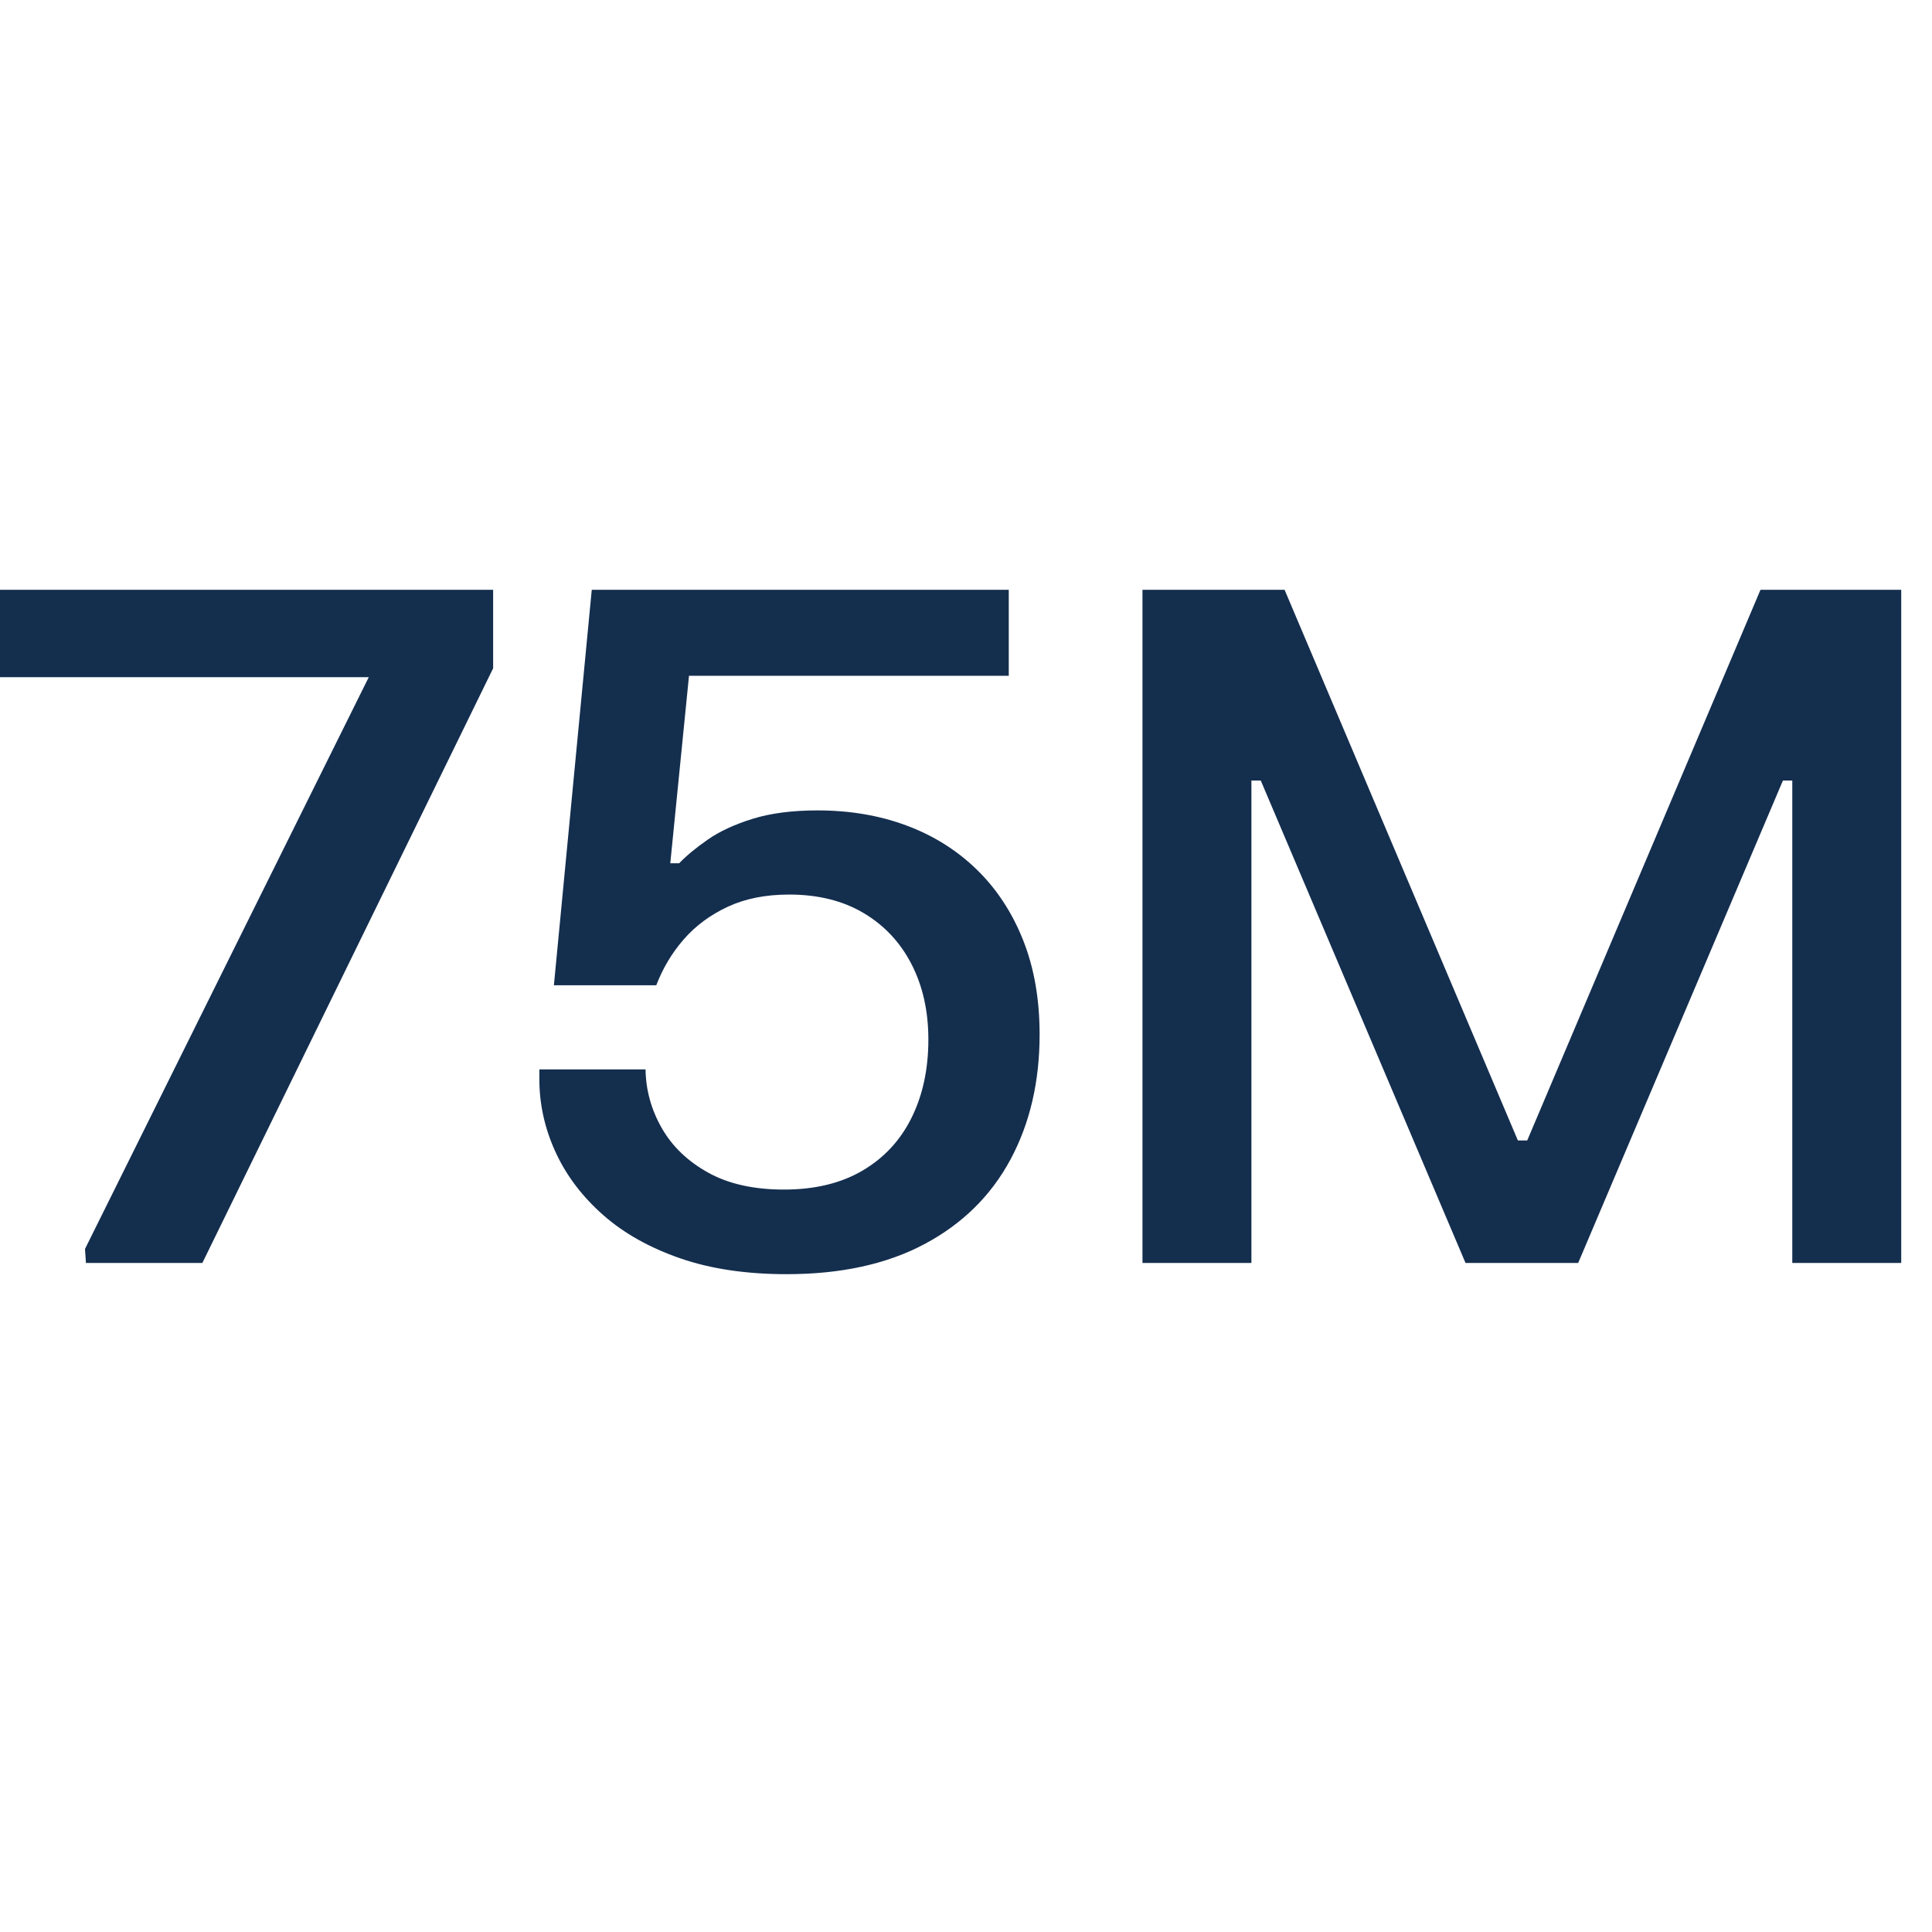 <svg xmlns="http://www.w3.org/2000/svg" xmlns:xlink="http://www.w3.org/1999/xlink" width="1080" zoomAndPan="magnify" viewBox="0 0 810 810" height="1080" preserveAspectRatio="xMidYMid meet" version="1.2"><defs/><g id="f443af5eab"><g style="fill:#142e4e;fill-opacity:1;"><g transform="translate(-15.909, 529.5)"><path style="stroke:none" d="M 13.719 -282.234 L 222.656 -282.234 L 222.656 -249.312 L 100.75 0 L 51.938 0 L 51.547 -5.875 L 170.516 -245.594 L 13.719 -245.594 Z M 13.719 -282.234 "/></g></g><g style="fill:#142e4e;fill-opacity:1;"><g transform="translate(209.88, 529.5)"><path style="stroke:none" d="M 38.219 -282.234 L 213.047 -282.234 L 213.047 -246.172 L 78.984 -246.172 L 71.141 -167.578 L 74.875 -167.578 C 77.875 -170.711 81.859 -174.008 86.828 -177.469 C 91.797 -180.938 98.066 -183.848 105.641 -186.203 C 113.223 -188.555 122.305 -189.734 132.891 -189.734 C 146.348 -189.734 158.727 -187.641 170.031 -183.453 C 181.332 -179.273 191.164 -173.133 199.531 -165.031 C 207.895 -156.926 214.395 -147.055 219.031 -135.422 C 223.664 -123.797 225.984 -110.602 225.984 -95.844 C 225.984 -75.977 221.898 -58.469 213.734 -43.312 C 205.566 -28.156 193.578 -16.363 177.766 -7.938 C 161.961 0.488 142.691 4.703 119.953 4.703 C 102.961 4.703 88.066 2.484 75.266 -1.953 C 62.461 -6.398 51.75 -12.41 43.125 -19.984 C 34.5 -27.566 27.93 -36.125 23.422 -45.656 C 18.91 -55.195 16.523 -65.066 16.266 -75.266 L 16.266 -81.141 L 60.766 -81.141 C 60.891 -72.516 63.141 -64.348 67.516 -56.641 C 71.898 -48.93 78.367 -42.691 86.922 -37.922 C 95.484 -33.148 106.102 -30.766 118.781 -30.766 C 131.719 -30.766 142.691 -33.41 151.703 -38.703 C 160.723 -43.992 167.582 -51.375 172.281 -60.844 C 176.988 -70.32 179.344 -81.27 179.344 -93.688 C 179.344 -105.582 176.988 -116.102 172.281 -125.25 C 167.582 -134.395 160.883 -141.547 152.188 -146.703 C 143.5 -151.867 133.082 -154.453 120.938 -154.453 C 111.133 -154.453 102.57 -152.75 95.25 -149.344 C 87.938 -145.945 81.797 -141.406 76.828 -135.719 C 71.867 -130.039 68.016 -123.609 65.266 -116.422 L 22.344 -116.422 Z M 38.219 -282.234 "/></g></g><g style="fill:#142e4e;fill-opacity:1;"><g transform="translate(450.174, 529.5)"><path style="stroke:none" d="M 28.812 -282.234 L 88.391 -282.234 L 186.203 -51.359 L 190.125 -51.359 L 287.922 -282.234 L 346.922 -282.234 L 346.922 0 L 301.25 0 L 301.25 -202.266 L 297.328 -202.266 L 211.484 0 L 164.25 0 L 78.406 -202.266 L 74.484 -202.266 L 74.484 0 L 28.812 0 Z M 28.812 -282.234 "/></g></g></g></svg>